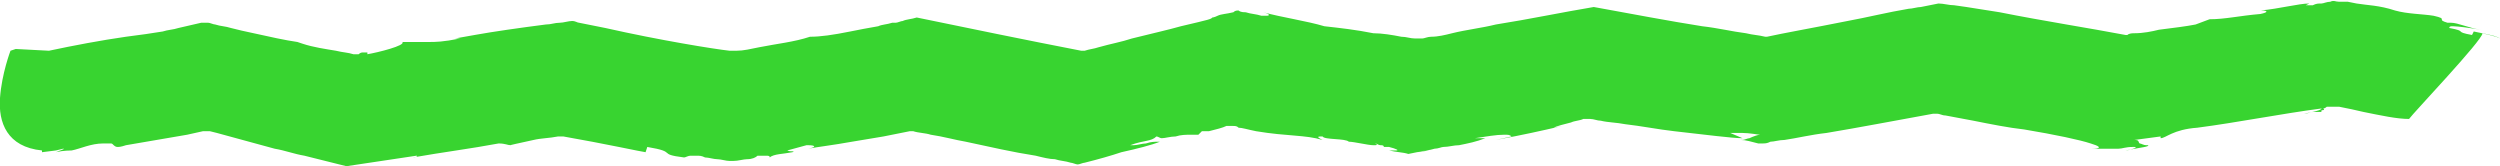 <?xml version="1.0" encoding="UTF-8"?>
<!-- Generator: Adobe Illustrator 27.7.0, SVG Export Plug-In . SVG Version: 6.00 Build 0)  -->
<svg xmlns="http://www.w3.org/2000/svg" xmlns:xlink="http://www.w3.org/1999/xlink" version="1.1" id="Layer_1" x="0px" y="0px" viewBox="0 0 142.9 9.5" style="enable-background:new 0 0 142.9 9.5;" xml:space="preserve">
<style type="text/css">
	.st0{fill:#38D430;}
</style>
<path class="st0" d="M75.9,8C75.9,8,76,8,75.9,8C76,8,75.9,8,75.9,8 M99.5,7.9L99.5,7.9L99.5,7.9L99.5,7.9 M133.2,0.1  c-0.2,0-0.4,0.1-0.5,0.1c-0.2,0-0.3,0-0.5,0.1h-0.1H132c-0.1,0-0.1,0-0.2,0l0.2-0.1c-0.6,0-1.7,0.3-2.8,0.4h0.1  c0.3,0,0.4,0.1-0.1,0.2c-1.2,0.1-2,0.3-2.9,0.3l-0.8,0.3c-0.5,0.1-1.3,0.2-2.1,0.3c-0.4,0.1-0.9,0.2-1.4,0.2c-0.1,0-0.3,0-0.4,0.1  l0,0l0,0l0,0l0,0l0,0l0,0h-0.1c-2.1-0.4-4.7-0.8-7.2-1.3c-0.6-0.1-1.3-0.2-1.9-0.3l-0.7-0.1c-0.3,0-0.6-0.1-0.9-0.1l-0.5,0.1  l-0.5,0.1c-0.2,0-0.5,0.1-0.7,0.1c-1.2,0.2-2.4,0.5-3.5,0.7c-2,0.4-3.7,0.7-4.6,0.9l0,0h-0.1c-0.4-0.1-0.7-0.1-1.1-0.2  c-0.8-0.1-1.6-0.3-2.5-0.4c-1.9-0.3-4-0.7-6.2-1.1c-1.8,0.3-3.7,0.7-5.6,1c-0.8,0.2-1.7,0.3-2.5,0.5c-0.4,0.1-0.8,0.2-1.2,0.2  c-0.2,0-0.4,0.1-0.5,0.1h-0.1h-0.1l0,0h-0.2c-0.3,0-0.5-0.1-0.8-0.1C79.6,2,79,1.9,78.5,1.9c-1-0.2-1.9-0.3-2.8-0.4  c-1-0.3-2.4-0.5-3.5-0.8c0.4,0.1,0.4,0.2,0.2,0.2c-0.1,0-0.2,0-0.3,0c-0.3-0.1-0.6-0.1-0.9-0.2c-0.1,0-0.3,0-0.4-0.1  c-0.1,0-0.2,0-0.3,0.1c-0.4,0.1-0.7,0.1-0.9,0.2C69.4,1,69.3,1,69.3,1c-0.1,0.1-0.1,0.1-1.8,0.5c-0.7,0.2-1.6,0.4-2.8,0.7  c-0.6,0.2-1.2,0.3-1.9,0.5c-0.3,0.1-0.5,0.1-0.8,0.2h-0.1h-0.1c-3.1-0.6-6.5-1.3-9.4-1.9c-0.3,0.1-0.6,0.1-0.8,0.2  c-0.1,0-0.3,0.1-0.4,0.1H51c-0.3,0.1-0.6,0.1-0.8,0.2c-0.6,0.1-1.1,0.2-1.6,0.3c-1,0.2-1.7,0.3-2.3,0.3c-0.9,0.3-1.9,0.4-2.9,0.6  c-0.5,0.1-0.9,0.2-1.3,0.2H42l0,0l0,0c-0.1,0-0.3,0-0.5,0h0.2c-0.9-0.1-4-0.6-7.1-1.3c-0.5-0.1-1-0.2-1.5-0.3  c-0.1,0-0.2-0.1-0.4-0.1S32.2,1.3,32,1.3c-0.3,0-0.5,0.1-0.8,0.1c-0.8,0.1-1.5,0.2-2.2,0.3c-1.4,0.2-2.4,0.4-3,0.5h0.3  c-1,0.2-1.4,0.2-1.8,0.2c-0.1,0-0.2,0-0.3,0c-0.1,0-0.2,0-0.3,0c-0.2,0-0.5,0-0.9,0c0.2,0.2-1.4,0.6-2,0.7V3c-0.1,0-0.1,0-0.2,0  s-0.1,0-0.1,0s-0.1,0-0.2,0.1h-0.1h-0.1l0,0h-0.1c-0.3-0.1-0.6-0.1-1-0.2c-0.6-0.1-1.3-0.2-1.9-0.4L17,2.4c-0.7-0.1-1.6-0.3-2.5-0.5  c-0.5-0.1-0.9-0.2-1.3-0.3c-0.3-0.1-0.6-0.1-0.9-0.2c-0.1,0-0.3-0.1-0.4-0.1h-0.1h-0.1c-0.1,0-0.1,0-0.2,0c-0.4,0.1-0.9,0.2-1.3,0.3  C9.9,1.7,9.6,1.7,9.3,1.8C8.7,1.9,8,2,7.2,2.1c-1.4,0.2-3,0.5-4.4,0.8L0.9,2.8L0.6,2.9c0,0-0.5,1.3-0.6,2.7c-0.1,1.4,0.4,2.8,2.4,3  v0.1l0.8-0.1C4,8.4,4.4,8.3,4.5,8.3c0,0,0.1,0,0,0L3.2,8.5c0.2,0,0.3,0,0.4,0c0.2,0-0.2,0.1-0.4,0.2C3.6,8.6,4,8.6,4.3,8.6  c0.1,0,0.1,0,0,0H4.2H4.1l0,0c0.5-0.1,1.1-0.4,1.8-0.4c0.2,0,0.3,0,0.4,0s0.1,0,0.2,0.1c0,0,0.1,0.1,0.2,0.1s0.2,0,0.5-0.1  c1.2-0.2,2.3-0.4,3.5-0.6l0.9-0.2h0.2h0.1l0,0l0,0H12l0,0l0,0l0,0l0.4,0.1c1.1,0.3,2.2,0.6,3.3,0.9c0.6,0.1,1.1,0.3,1.7,0.4  c0.8,0.2,1.6,0.4,2.4,0.6c1.3-0.2,2.7-0.4,4-0.6c0.1,0,0,0.1-0.2,0.1c1.7-0.3,3.3-0.5,4.9-0.8l0,0c0.4,0,0.5,0.1,0.7,0.1  c-0.1,0,0.4-0.1,1.3-0.3c0.4-0.1,0.9-0.1,1.4-0.2H32l0,0l0,0l0,0l0,0l0,0h0.2c2.3,0.4,4.6,0.9,4.7,0.9L37,8.4  c1.8,0.3,0.5,0.4,2.1,0.6c0.1,0,0.2-0.1,0.4-0.1c0.1,0,0.2,0,0.3,0c0.2,0,0.3,0,0.5,0.1c0.2,0,0.5,0.1,0.7,0.1s0.5,0.1,0.7,0.1  c0.1,0,0.2,0,0.2,0c0.3,0,0.6-0.1,0.8-0.1c0.3,0,0.5-0.1,0.6-0.2l0,0c0,0,0.1,0,0.2,0c0.1,0,0.2,0,0.3,0S44,8.9,44,9  c0.2-0.2,0.8-0.2,1.3-0.3c0.2-0.1-0.1,0-0.3-0.1l1.1-0.3h0.1c0.4,0,0.5,0.1,0,0.2c0.5-0.1,1.4-0.2,2.5-0.4c0.6-0.1,1.2-0.2,1.8-0.3  C51,7.7,52,7.5,52,7.5l0,0l0,0l0,0l0,0h0.1h0.1c0.3,0.1,0.7,0.1,1,0.2c0.7,0.1,1.4,0.3,2,0.4c1.4,0.3,2.7,0.6,4,0.8  C59.6,9,60,9.1,60.3,9.1c0.3,0.1,0.6,0.1,0.9,0.2c0.1,0,0.3,0.1,0.4,0.1l0,0c0.1,0,0.3-0.1,0.4-0.1c0.8-0.2,1.5-0.4,2.1-0.6  c0.9-0.2,1.7-0.4,2.2-0.6h-0.1c-0.2,0-0.4,0-0.7,0.1c-0.2,0-0.5,0.1-0.7,0.1c-0.1,0-0.2,0-0.2,0c0.8-0.3,1.2-0.2,1.5-0.5  c0.1,0,0.2,0.1,0.3,0.1c0.2,0,0.5-0.1,0.8-0.1c0.3-0.1,0.6-0.1,0.9-0.1c0.1,0,0.3,0,0.4,0l0.2-0.2h0.4c0.4-0.1,0.8-0.2,1-0.3  c0.1,0,0.1,0,0.2,0l0,0l0,0l0,0l0,0l0,0c0,0,0.1,0,0.2,0s0.2,0,0.3,0.1c0.2,0,0.5,0.1,1,0.2c1.8,0.3,2.8,0.2,3.8,0.5  c-0.2-0.1-0.4-0.2-0.1-0.2h0.1c0.1,0.2,1.3,0.1,1.5,0.3c0.3,0,1.1,0.2,1.4,0.2c0.2,0,0.3,0,0.1-0.1c0.1,0,0.2,0.1,0.3,0.1  c0.1,0,0.2,0,0.2,0.1h0.1h0.1h0.1c0.4,0.1,0.6,0.2,0.4,0.2c-0.1,0-0.2,0-0.4,0c0.4,0.1,0.8,0.1,1.1,0.2c0.5-0.1,0.9-0.2,1.2-0.2  L81,8.7c0.4-0.1,0.7-0.1,1-0.2c0.2,0,0.4-0.1,0.5-0.1c0.3,0,0.6-0.1,0.9-0.1c0.5-0.1,1-0.2,1.5-0.4h-0.6C85,7.8,85.5,7.7,86,7.7  c0.2,0,0.3,0,0.4,0.1L85.5,8c1.6-0.3,2.5-0.5,3.8-0.8l-0.5,0.1c0.2-0.1,0.6-0.2,1-0.3c0.2-0.1,0.5-0.1,0.7-0.2c0.1,0,0.1,0,0.2,0  l0,0h0.1h0.1c0.2,0,0.4,0.1,0.6,0.1C91.9,7,92.4,7,92.9,7.1c0.9,0.1,1.9,0.3,2.8,0.4c1.8,0.2,3.3,0.4,3.9,0.4l0,0l-0.7-0.3  c0,0,0.3,0,0.7,0c0.4,0,0.9,0.1,1,0.1l0,0c-0.1,0-0.4,0.1-0.6,0.2c-0.1,0-0.3,0.1-0.4,0.1s-0.1,0-0.1,0c0.3,0,0.6,0.1,1,0.2  c0.1,0,0.1,0,0.2,0c0.2,0,0.3,0,0.5-0.1c0.2,0,0.5-0.1,0.8-0.1c0.7-0.1,1.5-0.3,2.4-0.4c1.8-0.3,3.9-0.7,6.1-1.1h0.1h0.1  c0.2,0,0.3,0.1,0.5,0.1c0.5,0.1,1.1,0.2,1.6,0.3c1,0.2,2,0.4,2.9,0.5c1.8,0.3,3.2,0.6,3.8,0.8c1,0.3,0.1,0.3,0.1,0.3  c0.2,0,0.3,0,0.4,0s0.2,0,0.3,0c0.1,0,0.2,0,0.3,0h0.1l0,0c0.1,0,0.2,0,0.3,0h0.1c0.2,0,0.4-0.1,0.8-0.1c0.1,0,0.1,0,0.1,0  c0.3,0-0.3,0.2-0.5,0.2c1-0.2,1.3-0.2,1.3-0.3h-0.1c-0.2,0-0.3-0.1-0.4-0.1c-0.1-0.1,0-0.2-0.3-0.2l1.5-0.2v0.1  c0.3,0,0.7-0.5,2.1-0.6c2.3-0.3,4.8-0.8,7.1-1.1c0,0.1-0.5,0.2-1,0.3c0.2,0,0.4-0.1,0.5-0.1s0.2,0,0.3,0h0.1h0.1l0,0h-0.1l0,0  c0.1,0,0.1,0,0.1-0.1c0.1,0,0.2,0,0.1-0.1c0.1,0,0.2-0.1,0.2-0.1l0,0h0.1h0.2c0.1,0,0.2,0,0.4,0c0.5,0.1,1,0.2,1.4,0.3  c1,0.2,1.9,0.4,2.6,0.4c0.2-0.3,4.2-4.5,4.2-4.9c0.5,0.1,0.9,0.2,1,0.3c-0.1-0.1-1-0.3-1.5-0.4L141.3,2c-1.1-0.2-0.2-0.2-1.3-0.4  c0-0.1,0.1-0.1,0.2-0.1c0.3,0,1,0.1,1.6,0.2c-0.7-0.1-1.3-0.4-1.7-0.4c-0.1,0-0.1,0-0.2,0c-0.7-0.2,0.1-0.2-0.8-0.4  c-0.6-0.1-1.5-0.1-2.2-0.3l0,0c-0.9-0.3-1.6-0.3-2.2-0.4l-0.5-0.1h-0.1H134h-0.3C133.5,0.1,133.4,0,133.2,0.1  C133.6,0.2,133.4,0.1,133.2,0.1"></path>
</svg>
